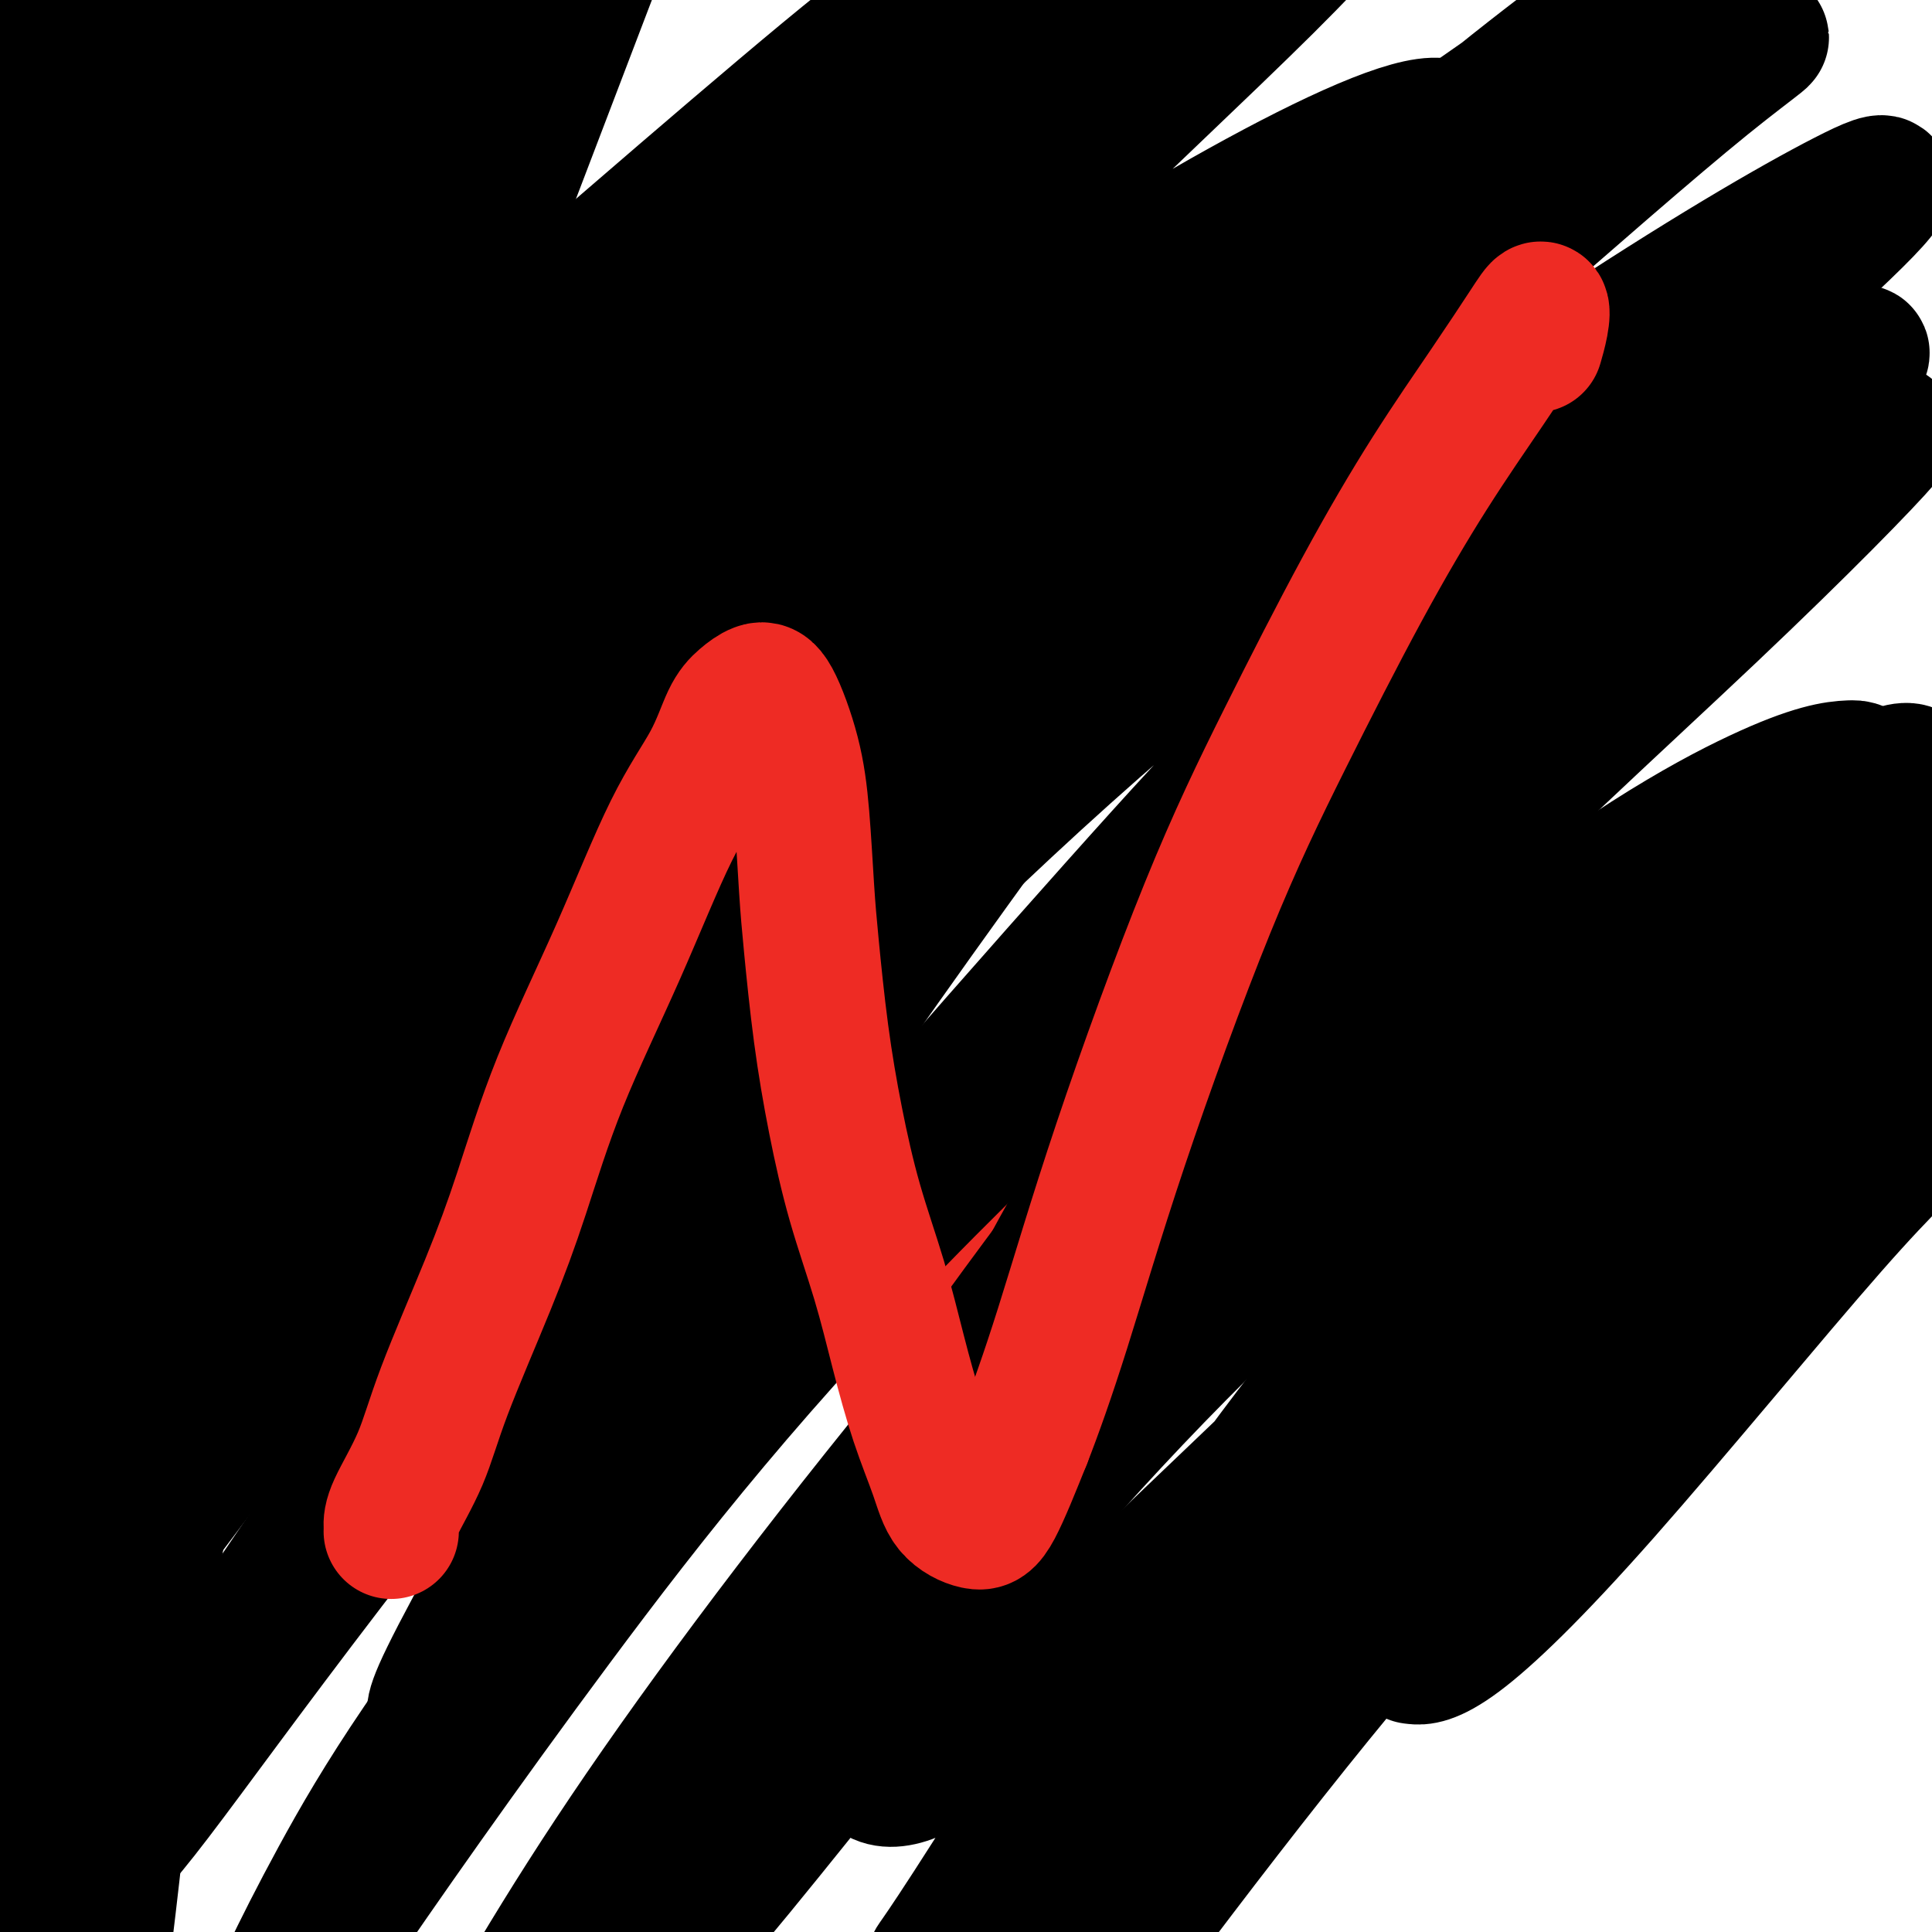 <svg viewBox='0 0 400 400' version='1.1' xmlns='http://www.w3.org/2000/svg' xmlns:xlink='http://www.w3.org/1999/xlink'><g fill='none' stroke='#000000' stroke-width='28' stroke-linecap='round' stroke-linejoin='round'><path d='M3,68c0.028,-0.054 0.056,-0.108 0,1c-0.056,1.108 -0.197,3.377 0,10c0.197,6.623 0.732,17.599 1,26c0.268,8.401 0.271,14.229 0,18c-0.271,3.771 -0.815,5.487 -1,6c-0.185,0.513 -0.011,-0.178 0,-7c0.011,-6.822 -0.143,-19.777 0,-31c0.143,-11.223 0.582,-20.716 1,-31c0.418,-10.284 0.816,-21.360 1,-30c0.184,-8.640 0.154,-14.844 0,-18c-0.154,-3.156 -0.434,-3.265 -1,0c-0.566,3.265 -1.420,9.905 -2,17c-0.580,7.095 -0.885,14.646 -1,28c-0.115,13.354 -0.039,32.510 0,47c0.039,14.490 0.041,24.314 0,33c-0.041,8.686 -0.125,16.235 0,20c0.125,3.765 0.458,3.745 1,0c0.542,-3.745 1.294,-11.214 2,-22c0.706,-10.786 1.367,-24.887 2,-40c0.633,-15.113 1.240,-31.237 3,-46c1.760,-14.763 4.674,-28.167 7,-39c2.326,-10.833 4.063,-19.097 5,-23c0.937,-3.903 1.073,-3.444 1,-3c-0.073,0.444 -0.354,0.873 -3,15c-2.646,14.127 -7.655,41.952 -10,56c-2.345,14.048 -2.026,14.320 -3,32c-0.974,17.680 -3.242,52.768 -4,72c-0.758,19.232 -0.007,22.609 0,36c0.007,13.391 -0.729,36.798 -1,48c-0.271,11.202 -0.077,10.201 0,6c0.077,-4.201 0.039,-11.600 0,-19'/><path d='M1,230c0.112,-8.683 0.393,-20.890 1,-34c0.607,-13.110 1.540,-27.122 3,-41c1.460,-13.878 3.448,-27.620 6,-40c2.552,-12.380 5.667,-23.396 10,-37c4.333,-13.604 9.883,-29.794 14,-41c4.117,-11.206 6.802,-17.427 10,-23c3.198,-5.573 6.908,-10.499 9,-13c2.092,-2.501 2.567,-2.576 3,1c0.433,3.576 0.825,10.802 0,21c-0.825,10.198 -2.868,23.367 -6,40c-3.132,16.633 -7.353,36.731 -12,58c-4.647,21.269 -9.721,43.709 -15,69c-5.279,25.291 -10.765,53.435 -14,71c-3.235,17.565 -4.219,24.553 -7,43c-2.781,18.447 -7.358,48.354 -10,66c-2.642,17.646 -3.350,23.031 -4,29c-0.650,5.969 -1.241,12.522 -1,0c0.241,-12.522 1.313,-44.119 1,-54c-0.313,-9.881 -2.012,1.952 1,-17c3.012,-18.952 10.733,-68.690 17,-100c6.267,-31.310 11.078,-44.191 17,-60c5.922,-15.809 12.955,-34.546 19,-48c6.045,-13.454 11.104,-21.624 14,-26c2.896,-4.376 3.631,-4.959 3,0c-0.631,4.959 -2.627,15.461 -6,30c-3.373,14.539 -8.123,33.116 -13,55c-4.877,21.884 -9.881,47.074 -14,72c-4.119,24.926 -7.351,49.588 -10,79c-2.649,29.412 -4.713,63.572 -6,85c-1.287,21.428 -1.796,30.122 -2,34c-0.204,3.878 -0.102,2.939 0,2'/><path d='M9,451c-1.176,13.189 -0.117,-14.340 0,-28c0.117,-13.660 -0.707,-13.451 1,-32c1.707,-18.549 5.946,-55.856 10,-86c4.054,-30.144 7.923,-53.124 14,-80c6.077,-26.876 14.362,-57.646 23,-86c8.638,-28.354 17.628,-54.290 26,-76c8.372,-21.710 16.125,-39.194 21,-50c4.875,-10.806 6.873,-14.935 6,-11c-0.873,3.935 -4.617,15.934 -9,28c-4.383,12.066 -9.404,24.201 -19,58c-9.596,33.799 -23.765,89.264 -29,109c-5.235,19.736 -1.535,3.744 -6,30c-4.465,26.256 -17.096,94.759 -23,131c-5.904,36.241 -5.082,40.220 -5,43c0.082,2.780 -0.577,4.362 -1,2c-0.423,-2.362 -0.609,-8.668 2,-33c2.609,-24.332 8.012,-66.690 11,-90c2.988,-23.310 3.559,-27.571 12,-59c8.441,-31.429 24.750,-90.027 38,-131c13.250,-40.973 23.439,-64.323 33,-85c9.561,-20.677 18.492,-38.682 22,-46c3.508,-7.318 1.591,-3.948 -4,10c-5.591,13.948 -14.857,38.473 -25,65c-10.143,26.527 -21.163,55.056 -34,102c-12.837,46.944 -27.489,112.302 -36,157c-8.511,44.698 -10.879,68.734 -13,88c-2.121,19.266 -3.994,33.762 -5,39c-1.006,5.238 -1.146,1.218 -1,-9c0.146,-10.218 0.578,-26.636 2,-50c1.422,-23.364 3.835,-53.676 7,-79c3.165,-25.324 7.083,-45.662 11,-66'/><path d='M38,216c7.725,-36.309 21.538,-94.082 32,-131c10.462,-36.918 17.575,-52.982 22,-65c4.425,-12.018 6.163,-19.991 4,-16c-2.163,3.991 -8.225,19.944 -15,38c-6.775,18.056 -14.261,38.214 -24,71c-9.739,32.786 -21.730,78.201 -29,108c-7.270,29.799 -9.818,43.982 -12,53c-2.182,9.018 -3.997,12.870 -6,12c-2.003,-0.870 -4.194,-6.462 -3,-26c1.194,-19.538 5.772,-53.020 11,-82c5.228,-28.980 11.104,-53.457 18,-77c6.896,-23.543 14.810,-46.151 21,-63c6.190,-16.849 10.655,-27.937 13,-33c2.345,-5.063 2.571,-4.100 0,3c-2.571,7.100 -7.939,20.336 -14,37c-6.061,16.664 -12.816,36.756 -19,57c-6.184,20.244 -11.799,40.641 -18,61c-6.201,20.359 -12.990,40.682 -17,49c-4.010,8.318 -5.242,4.633 -6,-3c-0.758,-7.633 -1.041,-19.215 0,-35c1.041,-15.785 3.405,-35.775 7,-57c3.595,-21.225 8.422,-43.685 14,-64c5.578,-20.315 11.907,-38.484 16,-50c4.093,-11.516 5.951,-16.379 6,-16c0.049,0.379 -1.709,5.999 -5,17c-3.291,11.001 -8.115,27.384 -13,44c-4.885,16.616 -9.831,33.466 -14,48c-4.169,14.534 -7.561,26.751 -10,34c-2.439,7.249 -3.926,9.528 -5,10c-1.074,0.472 -1.735,-0.865 0,-11c1.735,-10.135 5.868,-29.067 10,-48'/></g>
<g fill='none' stroke='#EE2B24' stroke-width='28' stroke-linecap='round' stroke-linejoin='round'><path d='M48,277c-0.114,0.004 -0.227,0.009 0,0c0.227,-0.009 0.796,-0.031 1,0c0.204,0.031 0.043,0.116 0,0c-0.043,-0.116 0.030,-0.432 0,-1c-0.030,-0.568 -0.164,-1.389 0,-2c0.164,-0.611 0.625,-1.012 1,-2c0.375,-0.988 0.663,-2.564 1,-4c0.337,-1.436 0.723,-2.733 1,-4c0.277,-1.267 0.446,-2.504 1,-4c0.554,-1.496 1.494,-3.251 2,-5c0.506,-1.749 0.578,-3.492 1,-5c0.422,-1.508 1.194,-2.779 2,-5c0.806,-2.221 1.645,-5.391 3,-9c1.355,-3.609 3.227,-7.658 5,-11c1.773,-3.342 3.446,-5.976 5,-9c1.554,-3.024 2.989,-6.438 5,-10c2.011,-3.562 4.599,-7.272 6,-10c1.401,-2.728 1.616,-4.474 3,-7c1.384,-2.526 3.936,-5.833 6,-9c2.064,-3.167 3.640,-6.194 5,-9c1.360,-2.806 2.504,-5.392 4,-8c1.496,-2.608 3.344,-5.237 5,-8c1.656,-2.763 3.119,-5.658 4,-8c0.881,-2.342 1.180,-4.131 2,-6c0.820,-1.869 2.162,-3.819 3,-6c0.838,-2.181 1.173,-4.595 2,-7c0.827,-2.405 2.146,-4.801 3,-7c0.854,-2.199 1.244,-4.200 2,-6c0.756,-1.800 1.878,-3.400 3,-5'/><path d='M124,110c3.300,-7.737 2.049,-4.578 2,-5c-0.049,-0.422 1.104,-4.423 2,-7c0.896,-2.577 1.535,-3.728 2,-5c0.465,-1.272 0.756,-2.663 1,-4c0.244,-1.337 0.443,-2.619 1,-4c0.557,-1.381 1.474,-2.860 2,-4c0.526,-1.140 0.663,-1.941 1,-3c0.337,-1.059 0.875,-2.375 1,-3c0.125,-0.625 -0.163,-0.560 0,-1c0.163,-0.440 0.776,-1.386 1,-2c0.224,-0.614 0.060,-0.897 0,-1c-0.060,-0.103 -0.016,-0.028 0,0c0.016,0.028 0.004,0.007 0,0c-0.004,-0.007 -0.001,-0.002 0,0c0.001,0.002 0.000,0.001 0,0c-0.000,-0.001 -0.000,-0.000 0,0c0.000,0.000 0.000,0.000 0,0c-0.000,-0.000 -0.000,-0.000 0,0'/></g>
<g fill='none' stroke='#AD1419' stroke-width='28' stroke-linecap='round' stroke-linejoin='round'><path d='M137,81c0.024,-0.040 0.048,-0.079 0,0c-0.048,0.079 -0.169,0.278 0,1c0.169,0.722 0.626,1.969 1,3c0.374,1.031 0.663,1.846 1,3c0.337,1.154 0.722,2.647 1,4c0.278,1.353 0.449,2.566 1,4c0.551,1.434 1.480,3.090 2,5c0.520,1.910 0.629,4.073 1,6c0.371,1.927 1.004,3.617 2,6c0.996,2.383 2.355,5.458 3,8c0.645,2.542 0.577,4.550 1,7c0.423,2.450 1.338,5.341 2,8c0.662,2.659 1.070,5.084 2,8c0.930,2.916 2.381,6.321 3,9c0.619,2.679 0.407,4.630 1,7c0.593,2.370 1.990,5.158 3,8c1.010,2.842 1.633,5.736 2,8c0.367,2.264 0.479,3.897 1,6c0.521,2.103 1.453,4.675 2,7c0.547,2.325 0.710,4.402 1,7c0.290,2.598 0.708,5.716 1,8c0.292,2.284 0.458,3.732 1,6c0.542,2.268 1.459,5.354 2,8c0.541,2.646 0.707,4.850 1,7c0.293,2.150 0.712,4.244 1,6c0.288,1.756 0.444,3.173 1,5c0.556,1.827 1.511,4.064 2,6c0.489,1.936 0.513,3.570 1,5c0.487,1.430 1.439,2.654 2,4c0.561,1.346 0.732,2.813 1,4c0.268,1.187 0.634,2.093 1,3'/><path d='M181,258c7.029,27.666 2.601,8.331 1,2c-1.601,-6.331 -0.377,0.342 0,3c0.377,2.658 -0.095,1.300 0,1c0.095,-0.300 0.756,0.458 1,1c0.244,0.542 0.070,0.869 0,1c-0.070,0.131 -0.035,0.065 0,0'/></g>
<g fill='none' stroke='#EE2B24' stroke-width='28' stroke-linecap='round' stroke-linejoin='round'><path d='M205,261c0.438,-0.035 0.877,-0.071 1,0c0.123,0.071 -0.069,0.248 0,0c0.069,-0.248 0.401,-0.920 1,-2c0.599,-1.080 1.466,-2.569 2,-4c0.534,-1.431 0.735,-2.804 2,-5c1.265,-2.196 3.595,-5.215 6,-9c2.405,-3.785 4.885,-8.336 7,-12c2.115,-3.664 3.865,-6.439 6,-10c2.135,-3.561 4.656,-7.907 7,-12c2.344,-4.093 4.511,-7.934 7,-12c2.489,-4.066 5.300,-8.357 8,-13c2.700,-4.643 5.290,-9.636 8,-14c2.710,-4.364 5.542,-8.098 8,-12c2.458,-3.902 4.542,-7.972 7,-12c2.458,-4.028 5.290,-8.013 8,-12c2.710,-3.987 5.299,-7.977 8,-12c2.701,-4.023 5.515,-8.078 8,-12c2.485,-3.922 4.640,-7.710 7,-11c2.360,-3.290 4.923,-6.083 7,-9c2.077,-2.917 3.667,-5.959 5,-8c1.333,-2.041 2.410,-3.083 3,-4c0.590,-0.917 0.694,-1.710 1,-2c0.306,-0.290 0.813,-0.078 1,0c0.187,0.078 0.053,0.022 0,0c-0.053,-0.022 -0.027,-0.011 0,0'/></g>
<g fill='none' stroke='#000000' stroke-width='28' stroke-linecap='round' stroke-linejoin='round'><path d='M227,10c-0.100,0.155 -0.201,0.309 0,0c0.201,-0.309 0.703,-1.083 -1,0c-1.703,1.083 -5.610,4.022 -10,7c-4.390,2.978 -9.261,5.996 -27,18c-17.739,12.004 -48.344,32.996 -70,49c-21.656,16.004 -34.363,27.022 -47,38c-12.637,10.978 -25.206,21.917 -36,32c-10.794,10.083 -19.814,19.312 -23,23c-3.186,3.688 -0.538,1.837 5,-3c5.538,-4.837 13.967,-12.659 26,-23c12.033,-10.341 27.672,-23.202 44,-37c16.328,-13.798 33.346,-28.535 52,-43c18.654,-14.465 38.944,-28.659 58,-42c19.056,-13.341 36.878,-25.829 51,-35c14.122,-9.171 24.545,-15.025 30,-18c5.455,-2.975 5.944,-3.072 0,2c-5.944,5.072 -18.320,15.314 -34,28c-15.680,12.686 -34.666,27.817 -55,45c-20.334,17.183 -42.018,36.417 -63,56c-20.982,19.583 -41.261,39.515 -58,56c-16.739,16.485 -29.937,29.522 -38,38c-8.063,8.478 -10.991,12.397 -11,11c-0.009,-1.397 2.900,-8.111 9,-18c6.100,-9.889 15.390,-22.955 27,-38c11.610,-15.045 25.538,-32.070 40,-49c14.462,-16.930 29.456,-33.764 44,-49c14.544,-15.236 28.637,-28.876 39,-39c10.363,-10.124 16.994,-16.734 19,-20c2.006,-3.266 -0.614,-3.187 -7,1c-6.386,4.187 -16.539,12.482 -29,23c-12.461,10.518 -27.231,23.259 -42,36'/><path d='M120,59c-21.594,19.075 -40.078,37.262 -52,49c-11.922,11.738 -17.281,17.027 -20,20c-2.719,2.973 -2.796,3.629 1,0c3.796,-3.629 11.467,-11.545 22,-22c10.533,-10.455 23.928,-23.451 39,-37c15.072,-13.549 31.821,-27.652 48,-40c16.179,-12.348 31.787,-22.941 44,-31c12.213,-8.059 21.029,-13.584 25,-14c3.971,-0.416 3.096,4.276 -3,12c-6.096,7.724 -17.412,18.478 -31,33c-13.588,14.522 -29.449,32.810 -48,53c-18.551,20.190 -39.794,42.281 -60,66c-20.206,23.719 -39.377,49.067 -55,72c-15.623,22.933 -27.699,43.452 -35,56c-7.301,12.548 -9.827,17.124 -6,17c3.827,-0.124 14.009,-4.949 28,-17c13.991,-12.051 31.793,-31.329 54,-54c22.207,-22.671 48.820,-48.735 78,-75c29.180,-26.265 60.926,-52.731 90,-75c29.074,-22.269 55.474,-40.339 75,-54c19.526,-13.661 32.178,-22.912 33,-24c0.822,-1.088 -10.185,5.985 -27,19c-16.815,13.015 -39.438,31.970 -66,55c-26.562,23.030 -57.064,50.135 -87,80c-29.936,29.865 -59.306,62.492 -84,92c-24.694,29.508 -44.711,55.899 -60,78c-15.289,22.101 -25.851,39.914 -28,45c-2.149,5.086 4.115,-2.554 15,-17c10.885,-14.446 26.392,-35.697 46,-61c19.608,-25.303 43.317,-54.658 70,-83c26.683,-28.342 56.342,-55.671 86,-83'/><path d='M212,119c28.271,-25.557 55.950,-47.951 83,-67c27.050,-19.049 53.472,-34.753 64,-41c10.528,-6.247 5.163,-3.035 -6,6c-11.163,9.035 -28.124,23.894 -50,43c-21.876,19.106 -48.669,42.460 -80,74c-31.331,31.540 -67.201,71.268 -90,97c-22.799,25.732 -32.528,37.468 -50,62c-17.472,24.532 -42.688,61.859 -53,78c-10.312,16.141 -5.721,11.098 2,1c7.721,-10.098 18.573,-25.249 36,-48c17.427,-22.751 41.430,-53.103 70,-85c28.570,-31.897 61.708,-65.341 95,-94c33.292,-28.659 66.740,-52.534 93,-70c26.260,-17.466 45.333,-28.524 56,-34c10.667,-5.476 12.927,-5.370 -7,13c-19.927,18.370 -62.043,55.003 -86,76c-23.957,20.997 -29.756,26.359 -58,58c-28.244,31.641 -78.934,89.560 -110,128c-31.066,38.440 -42.509,57.399 -51,73c-8.491,15.601 -14.031,27.842 -15,31c-0.969,3.158 2.634,-2.767 13,-18c10.366,-15.233 27.494,-39.772 47,-66c19.506,-26.228 41.390,-54.143 77,-90c35.610,-35.857 84.948,-79.657 119,-106c34.052,-26.343 52.820,-35.230 65,-42c12.180,-6.770 17.773,-11.424 14,-7c-3.773,4.424 -16.912,17.926 -36,36c-19.088,18.074 -44.127,40.721 -71,68c-26.873,27.279 -55.581,59.191 -82,91c-26.419,31.809 -50.548,63.517 -68,89c-17.452,25.483 -28.226,44.742 -39,64'/><path d='M94,439c0.013,1.545 19.547,-26.594 28,-39c8.453,-12.406 5.825,-9.080 16,-23c10.175,-13.920 33.152,-45.088 65,-79c31.848,-33.912 72.567,-70.569 102,-94c29.433,-23.431 47.579,-33.637 59,-39c11.421,-5.363 16.118,-5.884 19,-6c2.882,-0.116 3.951,0.173 -9,15c-12.951,14.827 -39.921,44.191 -62,69c-22.079,24.809 -39.267,45.063 -59,73c-19.733,27.937 -42.012,63.555 -52,79c-9.988,15.445 -7.686,10.715 -6,10c1.686,-0.715 2.754,2.585 10,-5c7.246,-7.585 20.668,-26.054 38,-47c17.332,-20.946 38.575,-44.368 62,-68c23.425,-23.632 49.034,-47.473 71,-67c21.966,-19.527 40.289,-34.741 52,-44c11.711,-9.259 16.811,-12.563 17,-14c0.189,-1.437 -4.533,-1.005 -24,12c-19.467,13.005 -53.681,38.584 -81,61c-27.319,22.416 -47.745,41.668 -68,61c-20.255,19.332 -40.341,38.745 -55,52c-14.659,13.255 -23.892,20.352 -30,22c-6.108,1.648 -9.092,-2.153 -8,-12c1.092,-9.847 6.258,-25.741 15,-46c8.742,-20.259 21.059,-44.884 36,-70c14.941,-25.116 32.506,-50.723 49,-74c16.494,-23.277 31.915,-44.225 42,-59c10.085,-14.775 14.832,-23.379 13,-27c-1.832,-3.621 -10.244,-2.259 -24,5c-13.756,7.259 -32.857,20.416 -53,36c-20.143,15.584 -41.326,33.595 -62,53c-20.674,19.405 -40.837,40.202 -61,61'/><path d='M134,235c-14.209,13.624 -19.231,17.184 -22,18c-2.769,0.816 -3.285,-1.111 -2,-7c1.285,-5.889 4.371,-15.740 16,-35c11.629,-19.260 31.800,-47.927 49,-70c17.200,-22.073 31.429,-37.550 45,-52c13.571,-14.450 26.482,-27.873 34,-36c7.518,-8.127 9.642,-10.959 6,-9c-3.642,1.959 -13.049,8.708 -27,20c-13.951,11.292 -32.447,27.127 -52,46c-19.553,18.873 -40.163,40.783 -59,62c-18.837,21.217 -35.902,41.742 -50,59c-14.098,17.258 -25.228,31.249 -29,34c-3.772,2.751 -0.187,-5.737 7,-19c7.187,-13.263 17.977,-31.299 33,-53c15.023,-21.701 34.280,-47.066 56,-72c21.720,-24.934 45.904,-49.435 68,-71c22.096,-21.565 42.103,-40.193 55,-53c12.897,-12.807 18.684,-19.792 18,-22c-0.684,-2.208 -7.838,0.362 -21,9c-13.162,8.638 -32.331,23.343 -54,42c-21.669,18.657 -45.837,41.266 -70,67c-24.163,25.734 -48.321,54.592 -69,82c-20.679,27.408 -37.878,53.365 -52,76c-14.122,22.635 -25.168,41.946 -29,50c-3.832,8.054 -0.449,4.850 7,-4c7.449,-8.850 18.963,-23.346 32,-40c13.037,-16.654 27.598,-35.465 56,-65c28.402,-29.535 70.644,-69.793 103,-97c32.356,-27.207 54.827,-41.363 74,-52c19.173,-10.637 35.050,-17.753 41,-17c5.950,0.753 1.975,9.377 -2,18'/><path d='M296,44c-6.074,10.787 -20.259,28.756 -37,51c-16.741,22.244 -36.038,48.764 -55,75c-18.962,26.236 -37.590,52.189 -57,83c-19.410,30.811 -39.602,66.479 -49,84c-9.398,17.521 -8.003,16.893 -8,19c0.003,2.107 -1.387,6.947 8,-4c9.387,-10.947 29.552,-37.681 50,-63c20.448,-25.319 41.180,-49.221 65,-74c23.820,-24.779 50.728,-50.433 76,-72c25.272,-21.567 48.909,-39.047 66,-51c17.091,-11.953 27.635,-18.379 30,-19c2.365,-0.621 -3.448,4.562 -16,17c-12.552,12.438 -31.842,32.131 -54,56c-22.158,23.869 -47.184,51.914 -72,83c-24.816,31.086 -49.422,65.212 -69,95c-19.578,29.788 -34.129,55.239 -44,73c-9.871,17.761 -15.063,27.832 -12,27c3.063,-0.832 14.382,-12.566 29,-30c14.618,-17.434 32.534,-40.567 52,-64c19.466,-23.433 40.483,-47.165 71,-75c30.517,-27.835 70.534,-59.771 94,-77c23.466,-17.229 30.380,-19.751 32,-18c1.620,1.751 -2.052,7.773 -13,21c-10.948,13.227 -29.170,33.658 -49,58c-19.830,24.342 -41.269,52.594 -61,80c-19.731,27.406 -37.755,53.968 -52,77c-14.245,23.032 -24.712,42.536 -28,51c-3.288,8.464 0.603,5.887 3,4c2.397,-1.887 3.299,-3.085 18,-23c14.701,-19.915 43.200,-58.547 68,-88c24.800,-29.453 45.900,-49.726 67,-70'/><path d='M349,270c20.982,-20.276 39.936,-35.967 52,-46c12.064,-10.033 17.236,-14.408 16,-12c-1.236,2.408 -8.882,11.598 -15,18c-6.118,6.402 -10.708,10.017 -23,24c-12.292,13.983 -32.284,38.336 -47,55c-14.716,16.664 -24.154,25.640 -30,30c-5.846,4.360 -8.099,4.103 -9,4c-0.901,-0.103 -0.451,-0.051 0,0'/></g>
<g fill='none' stroke='#EE2B24' stroke-width='28' stroke-linecap='round' stroke-linejoin='round'><path d='M81,317c0.001,-0.014 0.002,-0.029 0,0c-0.002,0.029 -0.007,0.100 0,0c0.007,-0.100 0.026,-0.371 0,-1c-0.026,-0.629 -0.099,-1.615 1,-4c1.099,-2.385 3.369,-6.167 5,-10c1.631,-3.833 2.623,-7.715 5,-14c2.377,-6.285 6.138,-14.973 9,-22c2.862,-7.027 4.825,-12.392 7,-19c2.175,-6.608 4.564,-14.459 8,-23c3.436,-8.541 7.921,-17.772 12,-27c4.079,-9.228 7.754,-18.452 11,-25c3.246,-6.548 6.065,-10.421 8,-14c1.935,-3.579 2.987,-6.864 4,-9c1.013,-2.136 1.987,-3.122 3,-4c1.013,-0.878 2.064,-1.648 3,-2c0.936,-0.352 1.756,-0.285 3,2c1.244,2.285 2.913,6.788 4,11c1.087,4.212 1.592,8.135 2,13c0.408,4.865 0.719,10.674 1,15c0.281,4.326 0.532,7.168 1,12c0.468,4.832 1.153,11.654 2,18c0.847,6.346 1.857,12.216 3,18c1.143,5.784 2.421,11.483 4,17c1.579,5.517 3.460,10.853 5,16c1.540,5.147 2.740,10.105 4,15c1.260,4.895 2.579,9.728 4,14c1.421,4.272 2.944,7.985 4,11c1.056,3.015 1.644,5.334 3,7c1.356,1.666 3.481,2.679 5,3c1.519,0.321 2.434,-0.051 4,-3c1.566,-2.949 3.783,-8.474 6,-14'/><path d='M212,298c2.250,-5.743 4.875,-13.102 8,-23c3.125,-9.898 6.749,-22.337 12,-38c5.251,-15.663 12.127,-34.550 18,-49c5.873,-14.450 10.742,-24.461 16,-35c5.258,-10.539 10.905,-21.604 16,-31c5.095,-9.396 9.639,-17.123 14,-24c4.361,-6.877 8.538,-12.903 12,-18c3.462,-5.097 6.209,-9.263 8,-12c1.791,-2.737 2.624,-4.043 3,-4c0.376,0.043 0.293,1.435 0,3c-0.293,1.565 -0.798,3.304 -1,4c-0.202,0.696 -0.101,0.348 0,0'/></g>
</svg>
